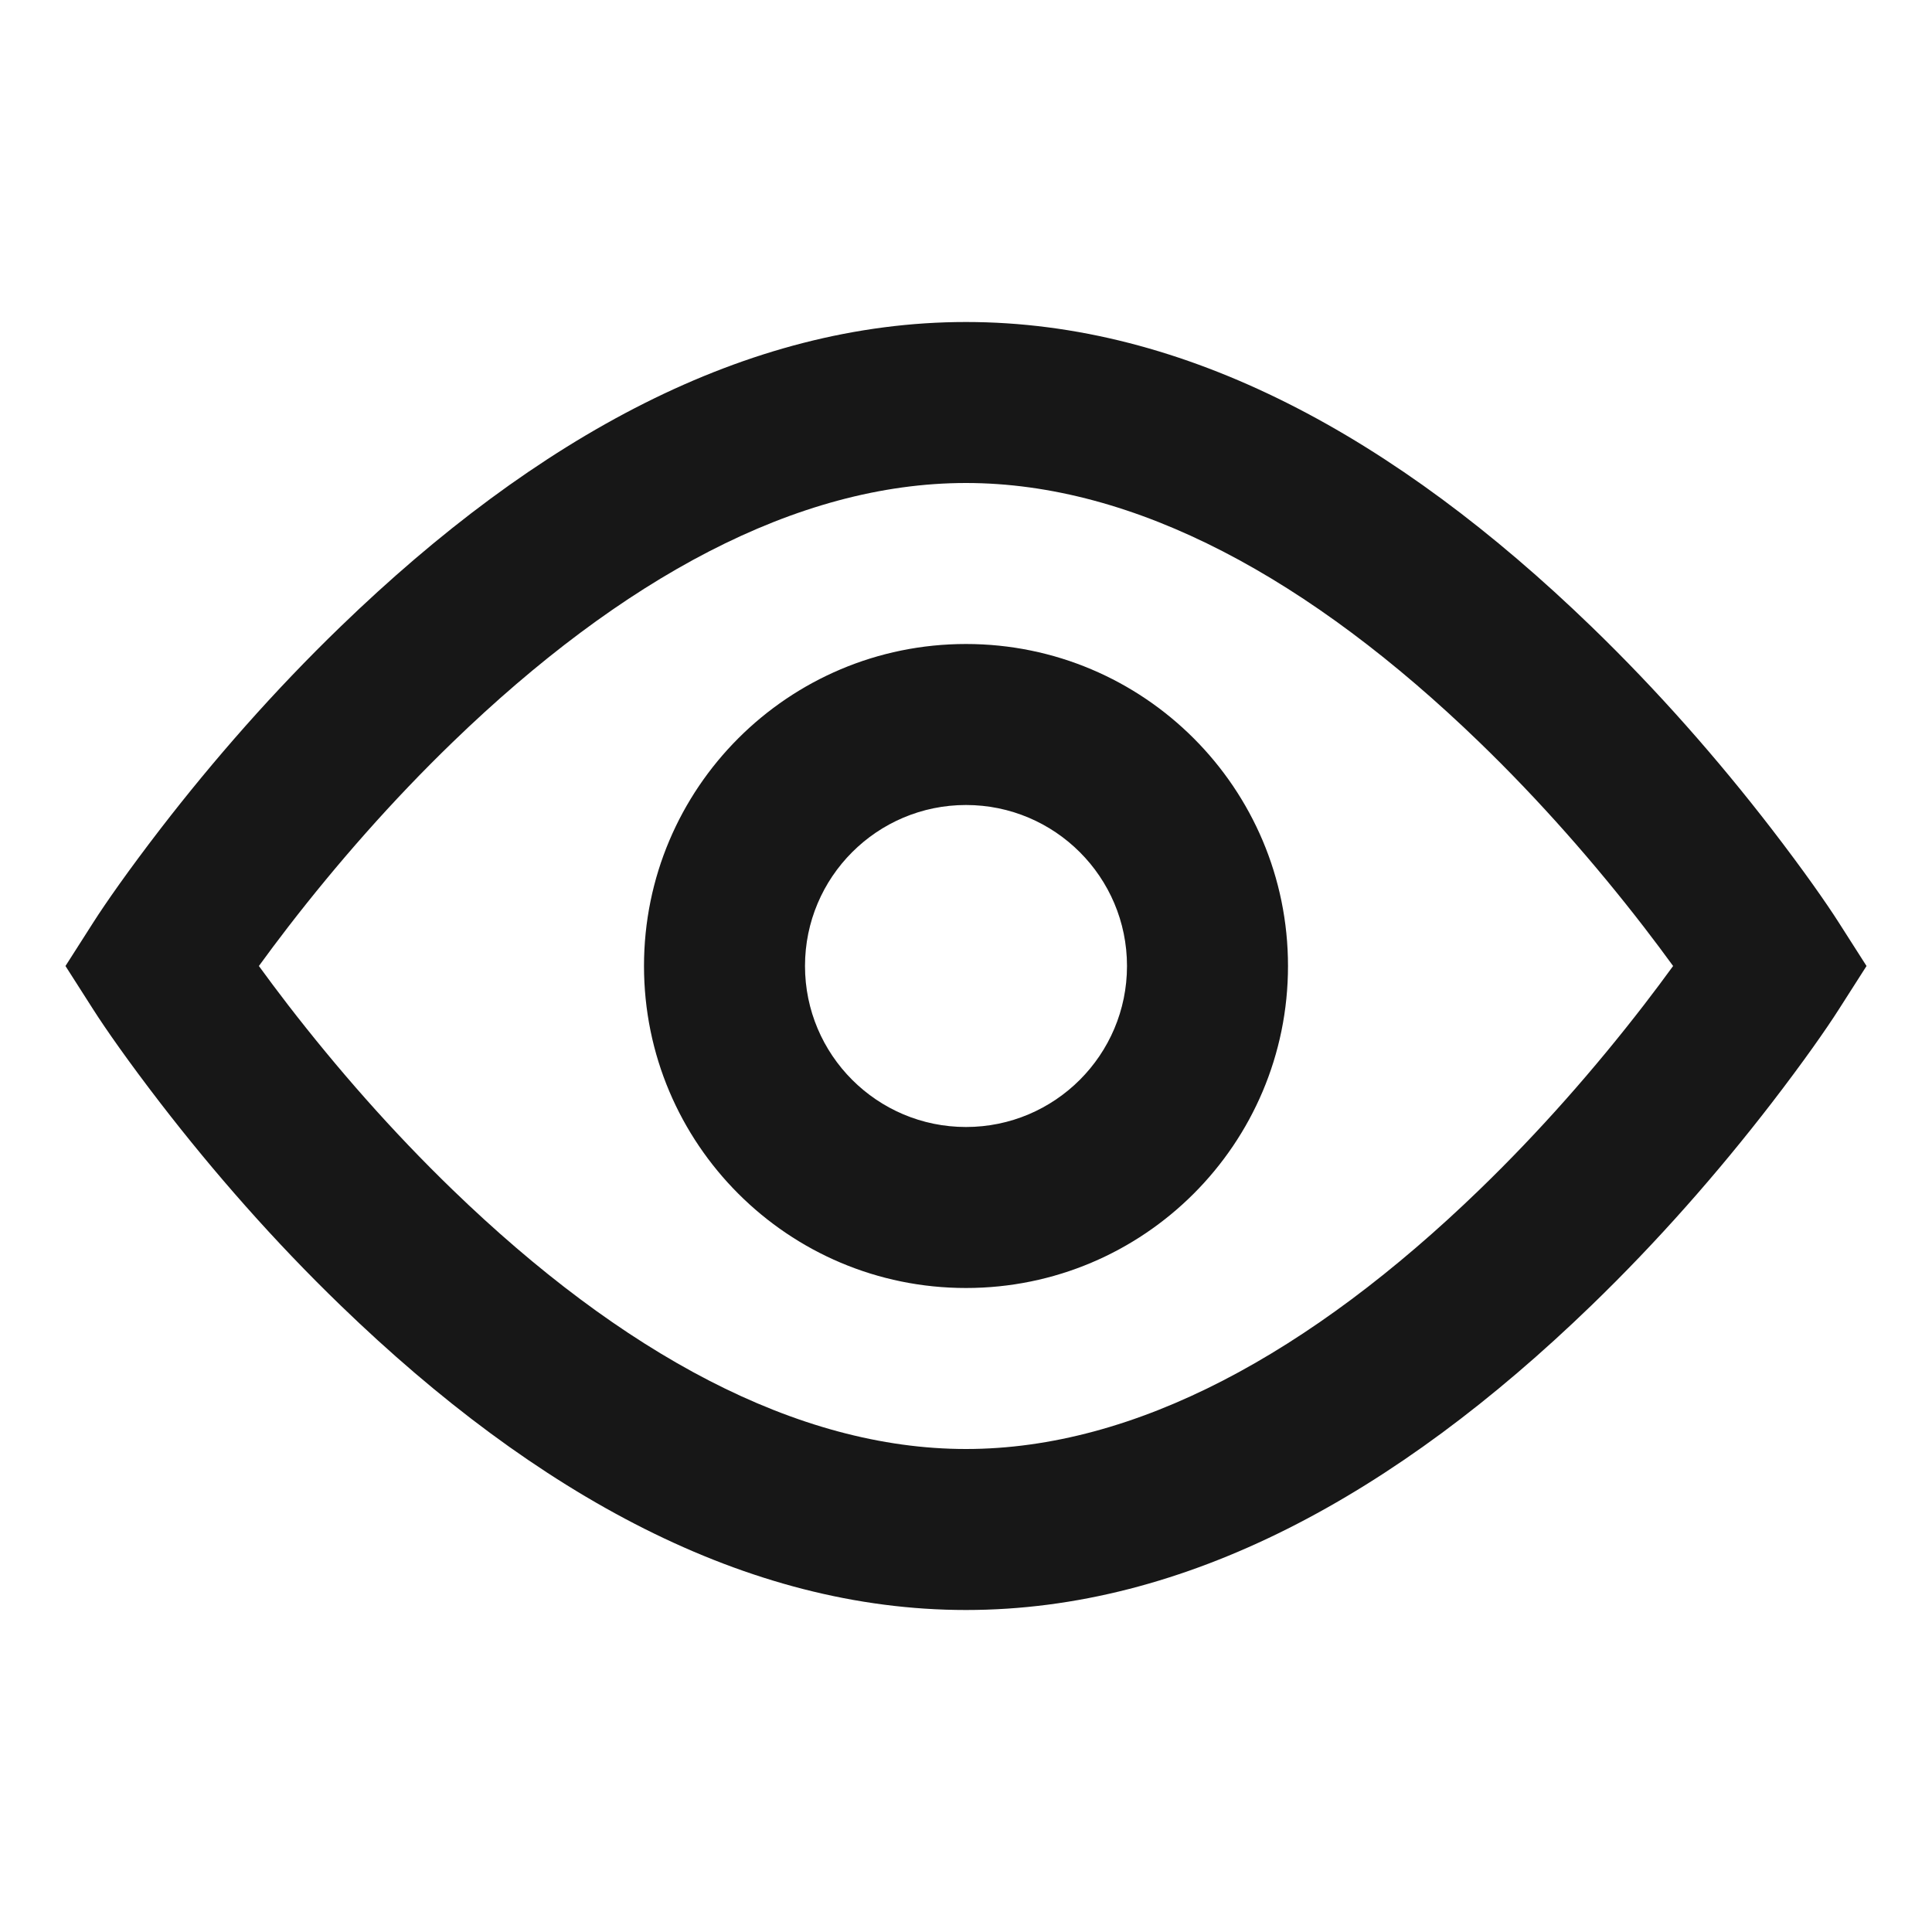 <svg width="18" height="18" viewBox="0 0 18 18" fill="none" xmlns="http://www.w3.org/2000/svg">
<path id="eye-svg-fill" fill-rule="evenodd" clip-rule="evenodd" d="M9 3C11.046 3 13.002 4.073 14.825 5.836C15.447 6.437 16.009 7.079 16.505 7.722C16.803 8.109 17.016 8.414 17.132 8.596L17.39 9L17.132 9.404C17.016 9.586 16.803 9.891 16.505 10.278C16.009 10.921 15.447 11.563 14.825 12.164C13.002 13.927 11.046 15 9 15C6.954 15 4.998 13.927 3.175 12.164C2.553 11.563 1.991 10.921 1.495 10.278C1.197 9.891 0.984 9.586 0.868 9.404L0.61 9L0.868 8.596C0.984 8.414 1.197 8.109 1.495 7.722C1.991 7.079 2.553 6.437 3.175 5.836C4.998 4.073 6.954 3 9 3ZM15.317 8.638C14.863 8.05 14.348 7.461 13.782 6.914C12.212 5.396 10.579 4.5 9 4.5C7.421 4.5 5.788 5.396 4.218 6.914C3.652 7.461 3.137 8.05 2.683 8.638C2.585 8.765 2.495 8.886 2.412 9C2.495 9.114 2.585 9.235 2.683 9.362C3.137 9.95 3.652 10.539 4.218 11.086C5.788 12.604 7.421 13.5 9 13.5C10.579 13.5 12.212 12.604 13.782 11.086C14.348 10.539 14.863 9.95 15.317 9.362C15.415 9.235 15.505 9.114 15.588 9C15.505 8.886 15.415 8.765 15.317 8.638ZM9 12C7.343 12 6 10.657 6 9C6 7.343 7.343 6 9 6C10.657 6 12 7.343 12 9C12 10.657 10.657 12 9 12ZM9 10.5C9.828 10.5 10.5 9.828 10.5 9C10.5 8.172 9.828 7.5 9 7.5C8.172 7.5 7.5 8.172 7.5 9C7.5 9.828 8.172 10.5 9 10.5Z" fill="#171717"/>
</svg>
